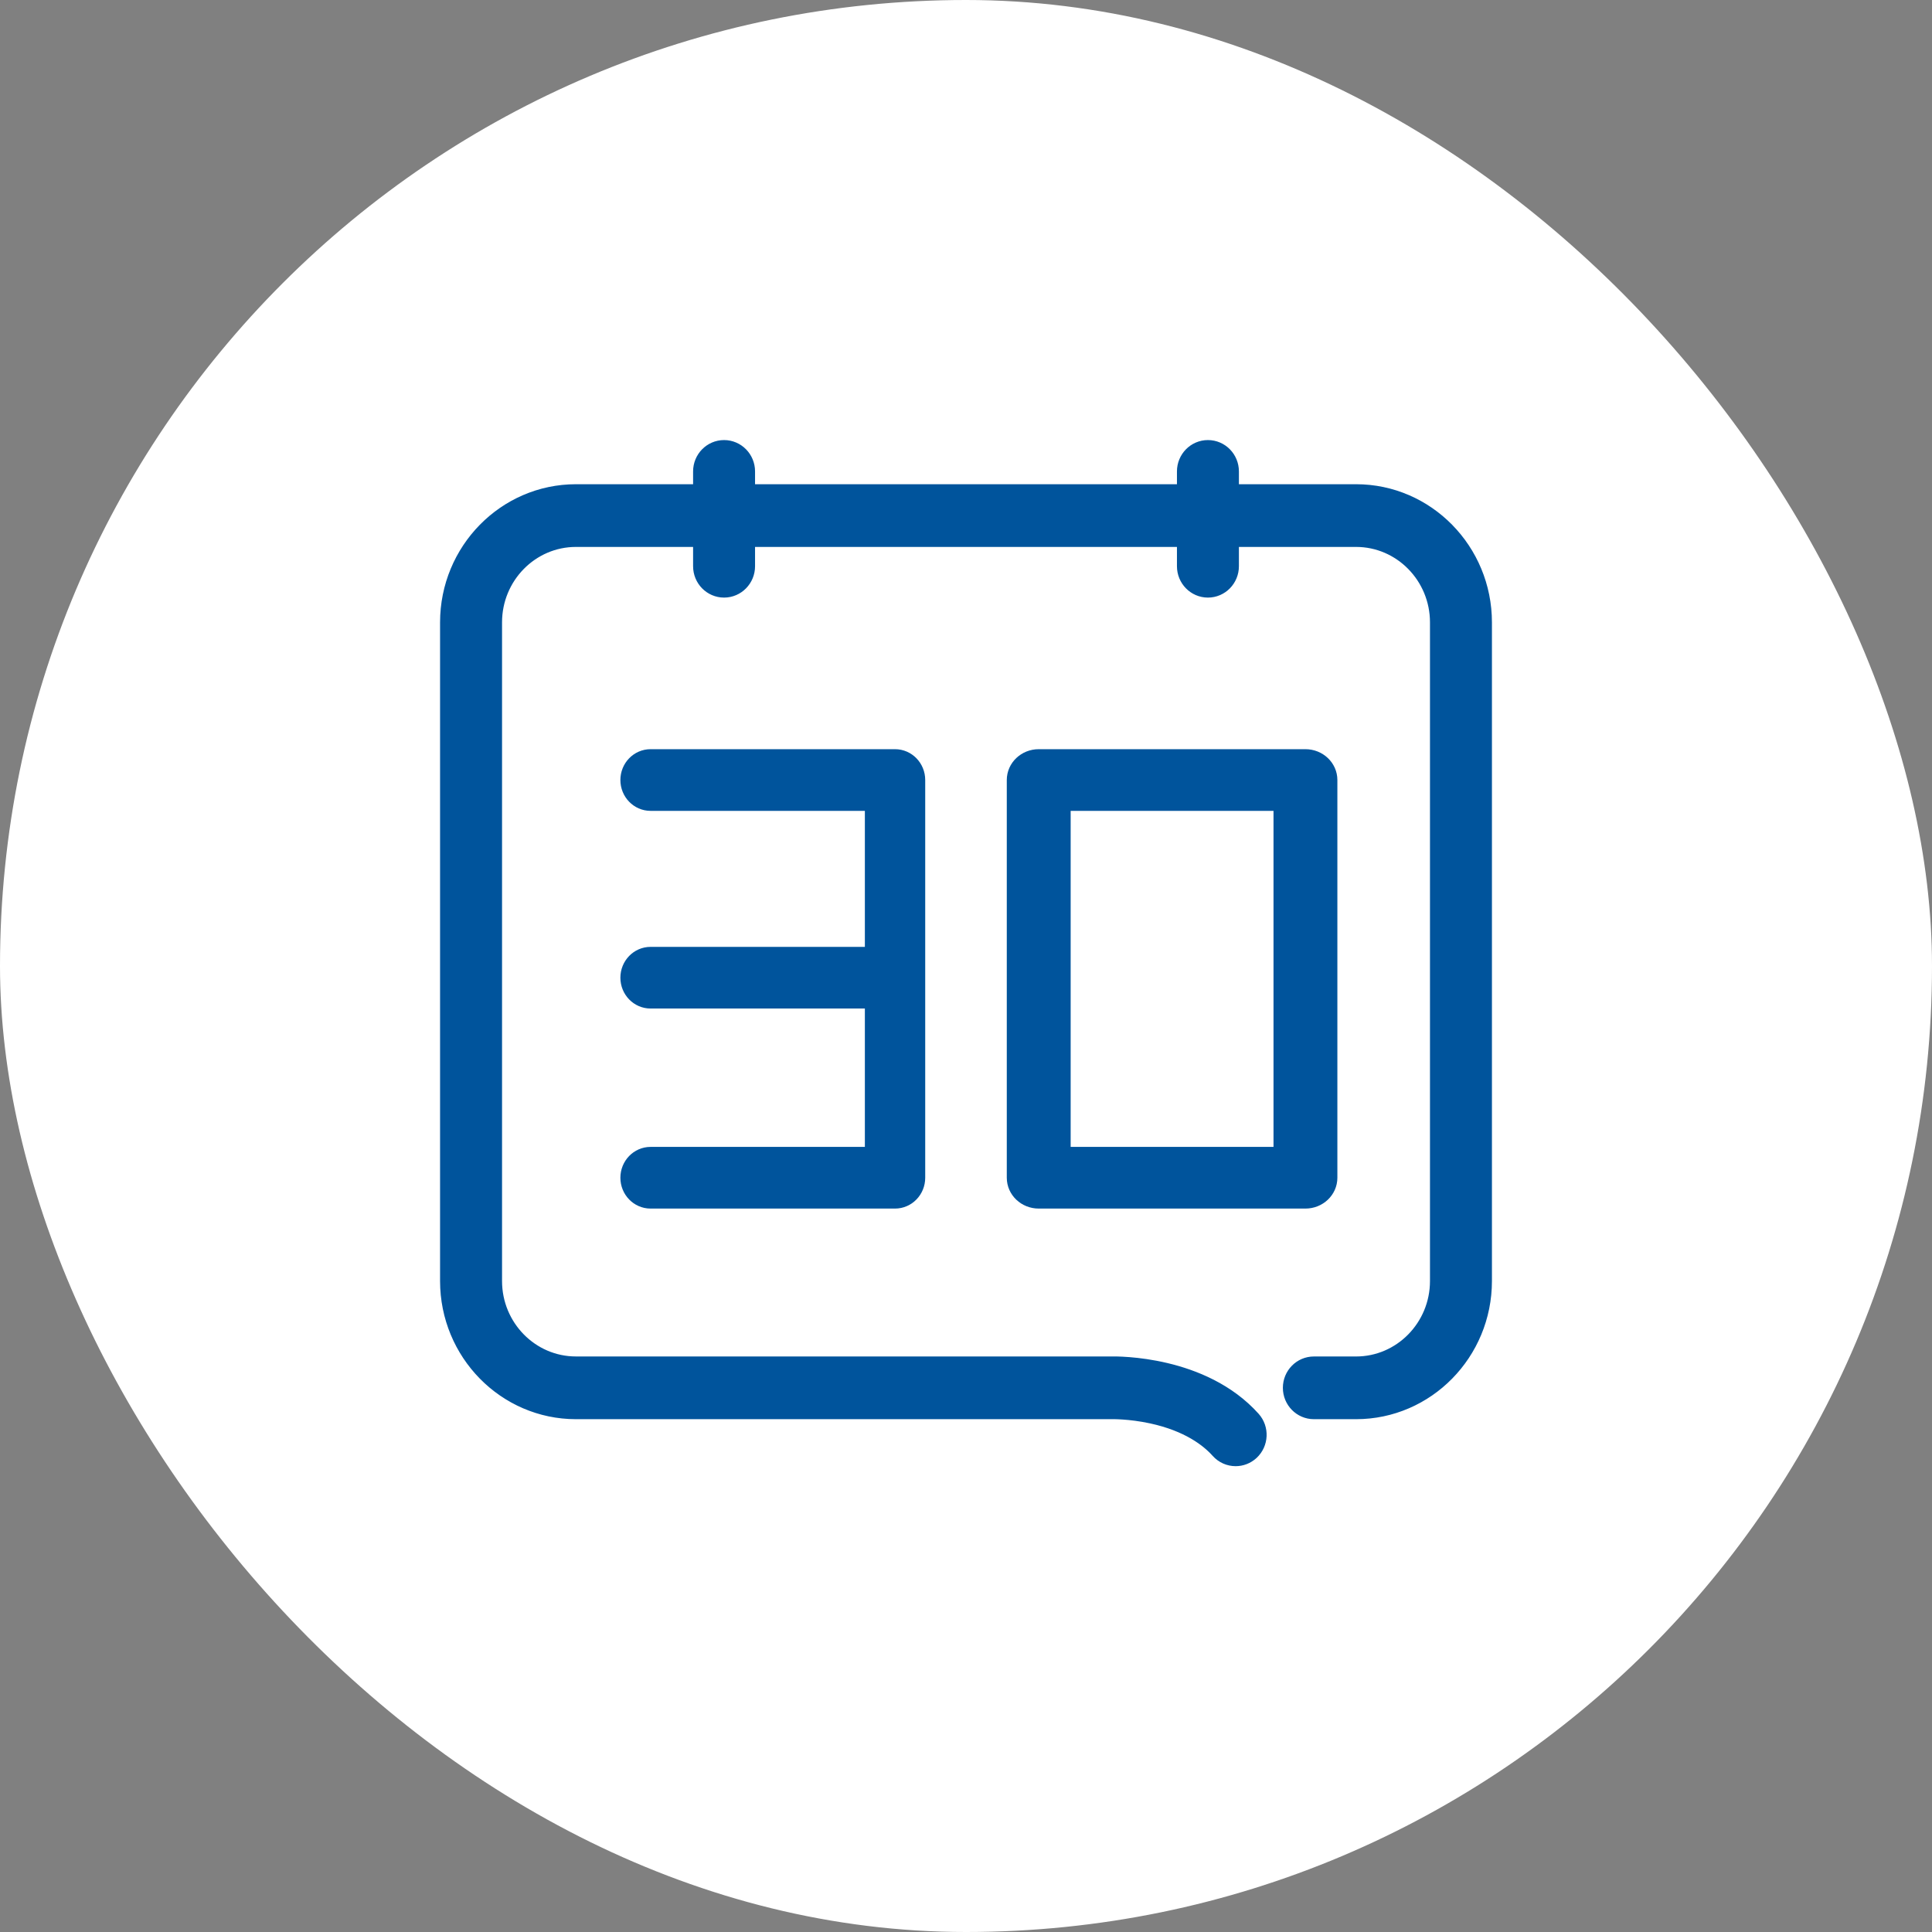 <svg xmlns="http://www.w3.org/2000/svg" fill="none" viewBox="0 0 90 90" height="90" width="90">
                            <rect x="0" y="0" width="90" height="90" fill="#808080" stroke="none"/>
                            <rect fill="white" rx="45" height="90" width="90"></rect>
                            <path stroke="#00549C" fill="#00549C" d="M30.305 53.927C29.805 53.927 29.4 54.347 29.4 54.864C29.4 55.381 29.805 55.8 30.305 55.8H41.695C42.195 55.8 42.6 55.381 42.6 54.864V36.336C42.6 35.819 42.195 35.4 41.695 35.4H30.305C29.805 35.4 29.4 35.819 29.4 36.336C29.4 36.853 29.805 37.273 30.305 37.273H40.789V44.609H30.305C29.805 44.609 29.4 45.028 29.4 45.545C29.4 46.062 29.805 46.481 30.305 46.481H40.789V53.927L30.305 53.927Z"></path>
                            <path stroke="#00549C" fill="#00549C" d="M61.8 54.864V36.336C61.8 35.819 61.358 35.4 60.812 35.4H48.388C47.842 35.4 47.4 35.819 47.4 36.336V54.864C47.4 55.381 47.842 55.8 48.388 55.8H60.812C61.358 55.8 61.8 55.381 61.8 54.864ZM59.825 53.927H49.375V37.273H59.825V53.927Z"></path>
                            <path stroke="#00549C" fill="#00549C" d="M63.171 23.057H57.213V21.96C57.213 21.43 56.791 21 56.27 21C55.749 21 55.327 21.43 55.327 21.96V23.057H34.673V21.96C34.673 21.43 34.251 21 33.73 21C33.209 21 32.787 21.43 32.787 21.96V23.057H26.829C23.615 23.057 21 25.72 21 28.993V59.675C21 62.948 23.615 65.611 26.829 65.611H51.751C51.76 65.611 51.77 65.61 51.779 65.61C51.788 65.61 52.631 65.591 53.684 65.819C55.413 66.194 56.368 66.933 56.864 67.487C57.05 67.695 57.305 67.8 57.561 67.8C57.788 67.8 58.016 67.717 58.197 67.549C58.582 67.191 58.609 66.584 58.258 66.192C55.975 63.646 52.067 63.681 51.738 63.689H26.829C24.655 63.689 22.887 61.888 22.887 59.674V28.993C22.887 26.779 24.655 24.978 26.829 24.978H32.787V26.377C32.787 26.908 33.209 27.338 33.73 27.338C34.251 27.338 34.673 26.908 34.673 26.377V24.978H55.327V26.377C55.327 26.908 55.749 27.338 56.27 27.338C56.791 27.338 57.213 26.908 57.213 26.377V24.978H63.171C65.345 24.978 67.114 26.779 67.114 28.993V59.675C67.114 61.888 65.345 63.69 63.171 63.69H61.205C60.684 63.69 60.261 64.12 60.261 64.65C60.261 65.18 60.684 65.611 61.205 65.611H63.171C66.385 65.611 69 62.948 69 59.675V28.993C69 25.72 66.385 23.057 63.171 23.057Z"></path>
                        </svg>